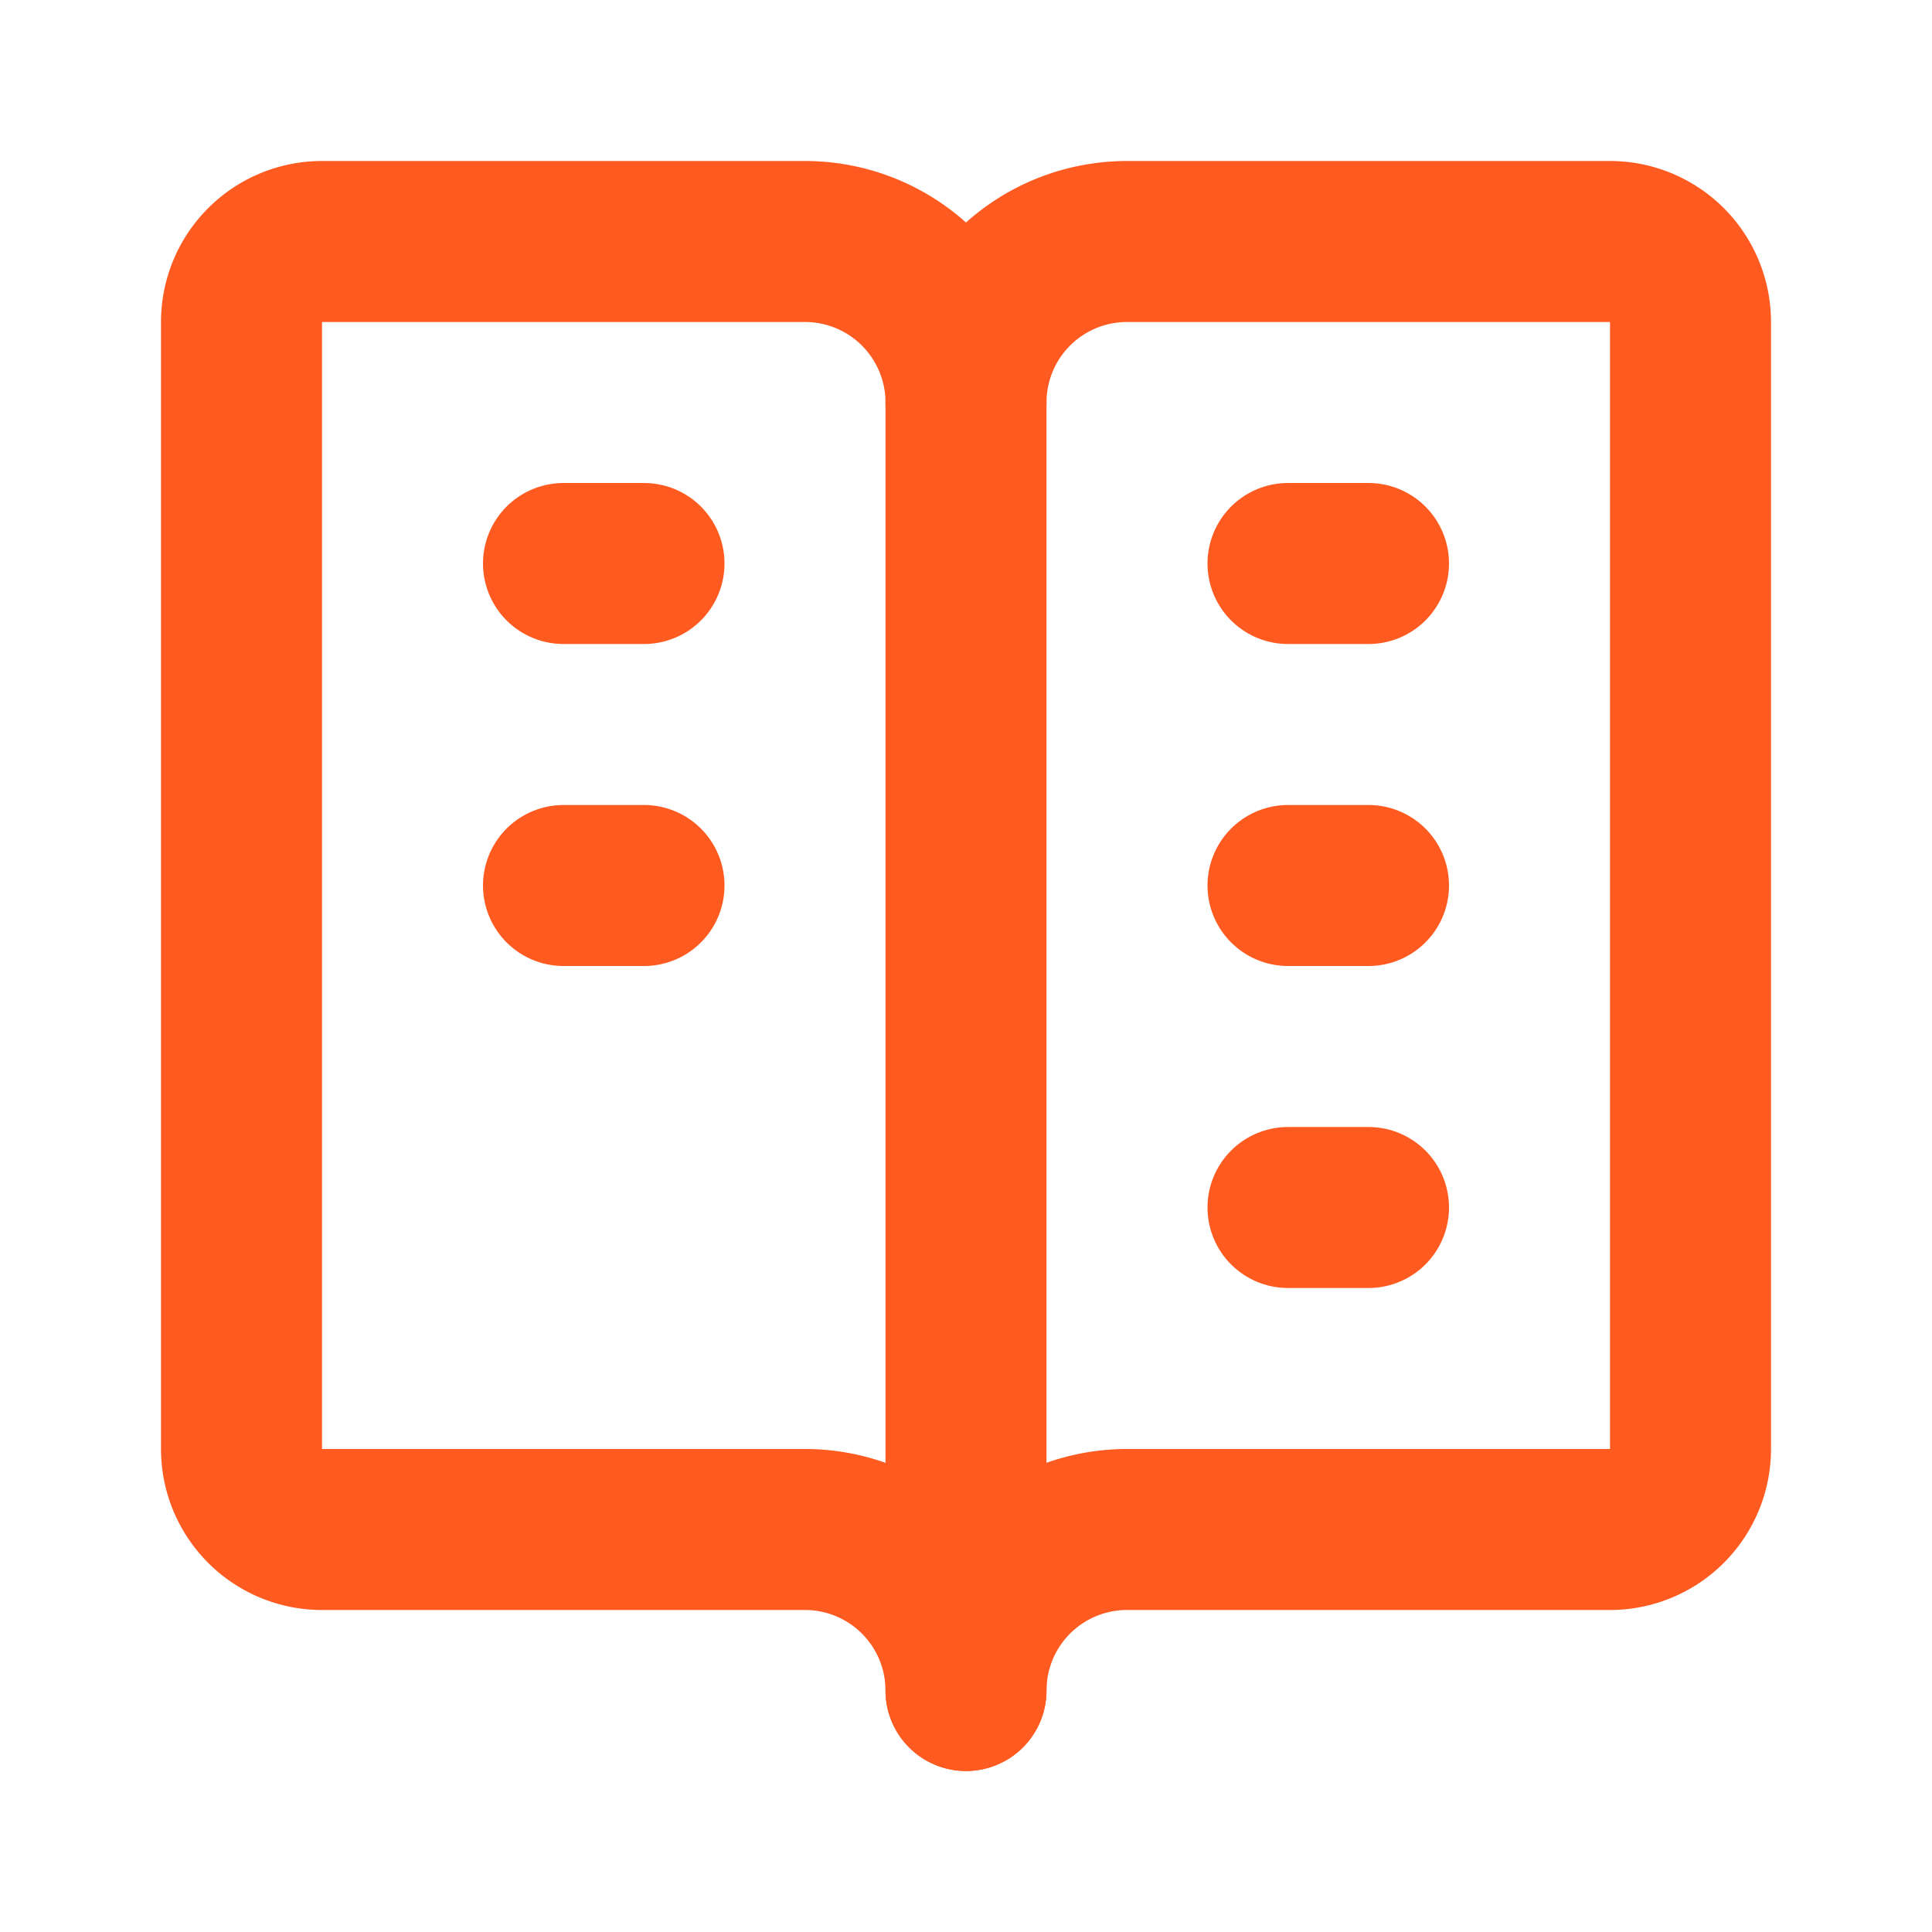 <svg xmlns="http://www.w3.org/2000/svg" class="icon icon-tabler icon-tabler-vocabulary" width="24" height="24" viewBox="0 0 24 24" stroke-width="2" stroke="#ff5a20" fill="none" stroke-linecap="round" stroke-linejoin="round">
  <path stroke="none" d="M0 0h24v24H0z" fill="none"/>
  <path d="M10 19h-6a1 1 0 0 1 -1 -1v-14a1 1 0 0 1 1 -1h6a2 2 0 0 1 2 2a2 2 0 0 1 2 -2h6a1 1 0 0 1 1 1v14a1 1 0 0 1 -1 1h-6a2 2 0 0 0 -2 2a2 2 0 0 0 -2 -2z" />
  <path d="M12 5v16" />
  <path d="M7 7h1" />
  <path d="M7 11h1" />
  <path d="M16 7h1" />
  <path d="M16 11h1" />
  <path d="M16 15h1" />
</svg>


